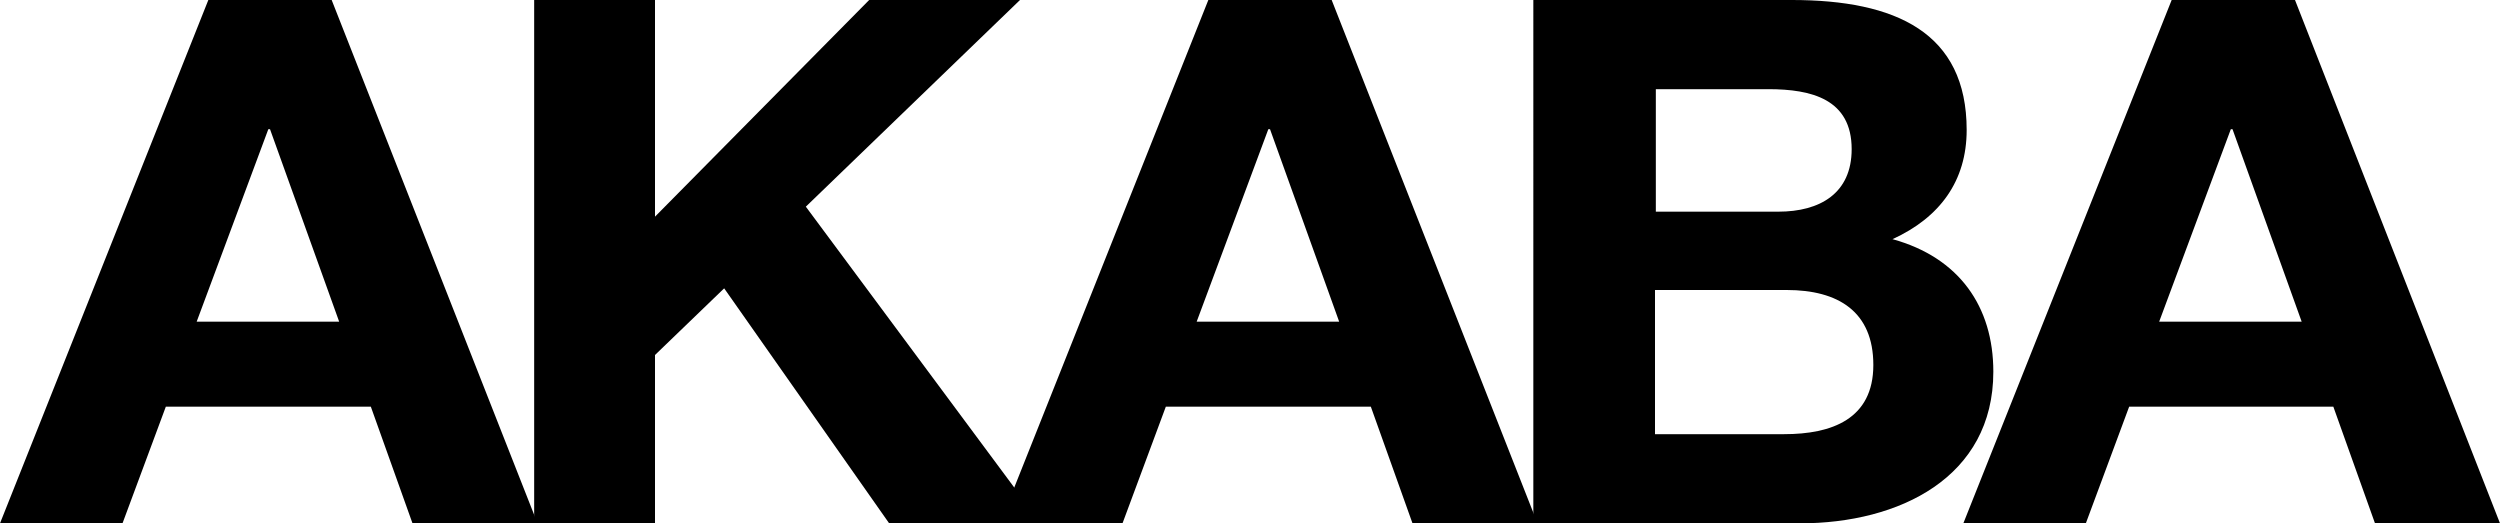 <?xml version="1.0" encoding="utf-8"?>
<!-- Generator: Adobe Illustrator 22.0.1, SVG Export Plug-In . SVG Version: 6.00 Build 0)  -->
<svg version="1.1" id="Capa_1" xmlns="http://www.w3.org/2000/svg" xmlns:xlink="http://www.w3.org/1999/xlink" x="0px" y="0px"
	 width="300px" height="62.8px" viewBox="0 0 300 62.8" style="enable-background:new 0 0 300 62.8;" xml:space="preserve">
<path d="M32.2,15.5h0.2l8.3,23.1H23.6L32.2,15.5z M0,62.8h14.7l5.2-14h24.6l5,14h15L39.8,0H25L0,62.8z"/>
<polygon points="64.1,62.8 78.6,62.8 78.6,42.6 86.9,34.6 106.7,62.8 124.9,62.8 96.7,24.8 122.4,0 104.3,0 78.6,26 78.6,0 64.1,0 
	"/>
<path d="M152.2,15.5h0.2l8.3,23.1h-17.1L152.2,15.5z M120,62.8h14.7l5.2-14h24.6l5,14h15L159.8,0H145L120,62.8z"/>
<g>
	<path d="M198.6,10.7h13.6c5.2,0,10,1.2,10,7.2c0,5.3-3.8,7.5-8.8,7.5h-14.7V10.7z M184.1,62.8H216c11.9,0,23.2-5.5,23.2-18.2
		c0-7.8-4.1-13.7-12.1-15.9c5.7-2.6,8.9-7,8.9-13.1c0-11.7-8.5-15.6-21-15.6h-31V62.8z M198.6,34.8h15.8c6.2,0,10.4,2.6,10.4,9
		c0,6.5-5,8.3-10.7,8.3h-15.5V34.8z"/>
</g>
<path d="M267.7,15.5h0.2l8.3,23.1h-17.1L267.7,15.5z M235.6,62.8h14.7l5.2-14H280l5,14h15L275.4,0h-14.8L235.6,62.8z"/>
</svg>
